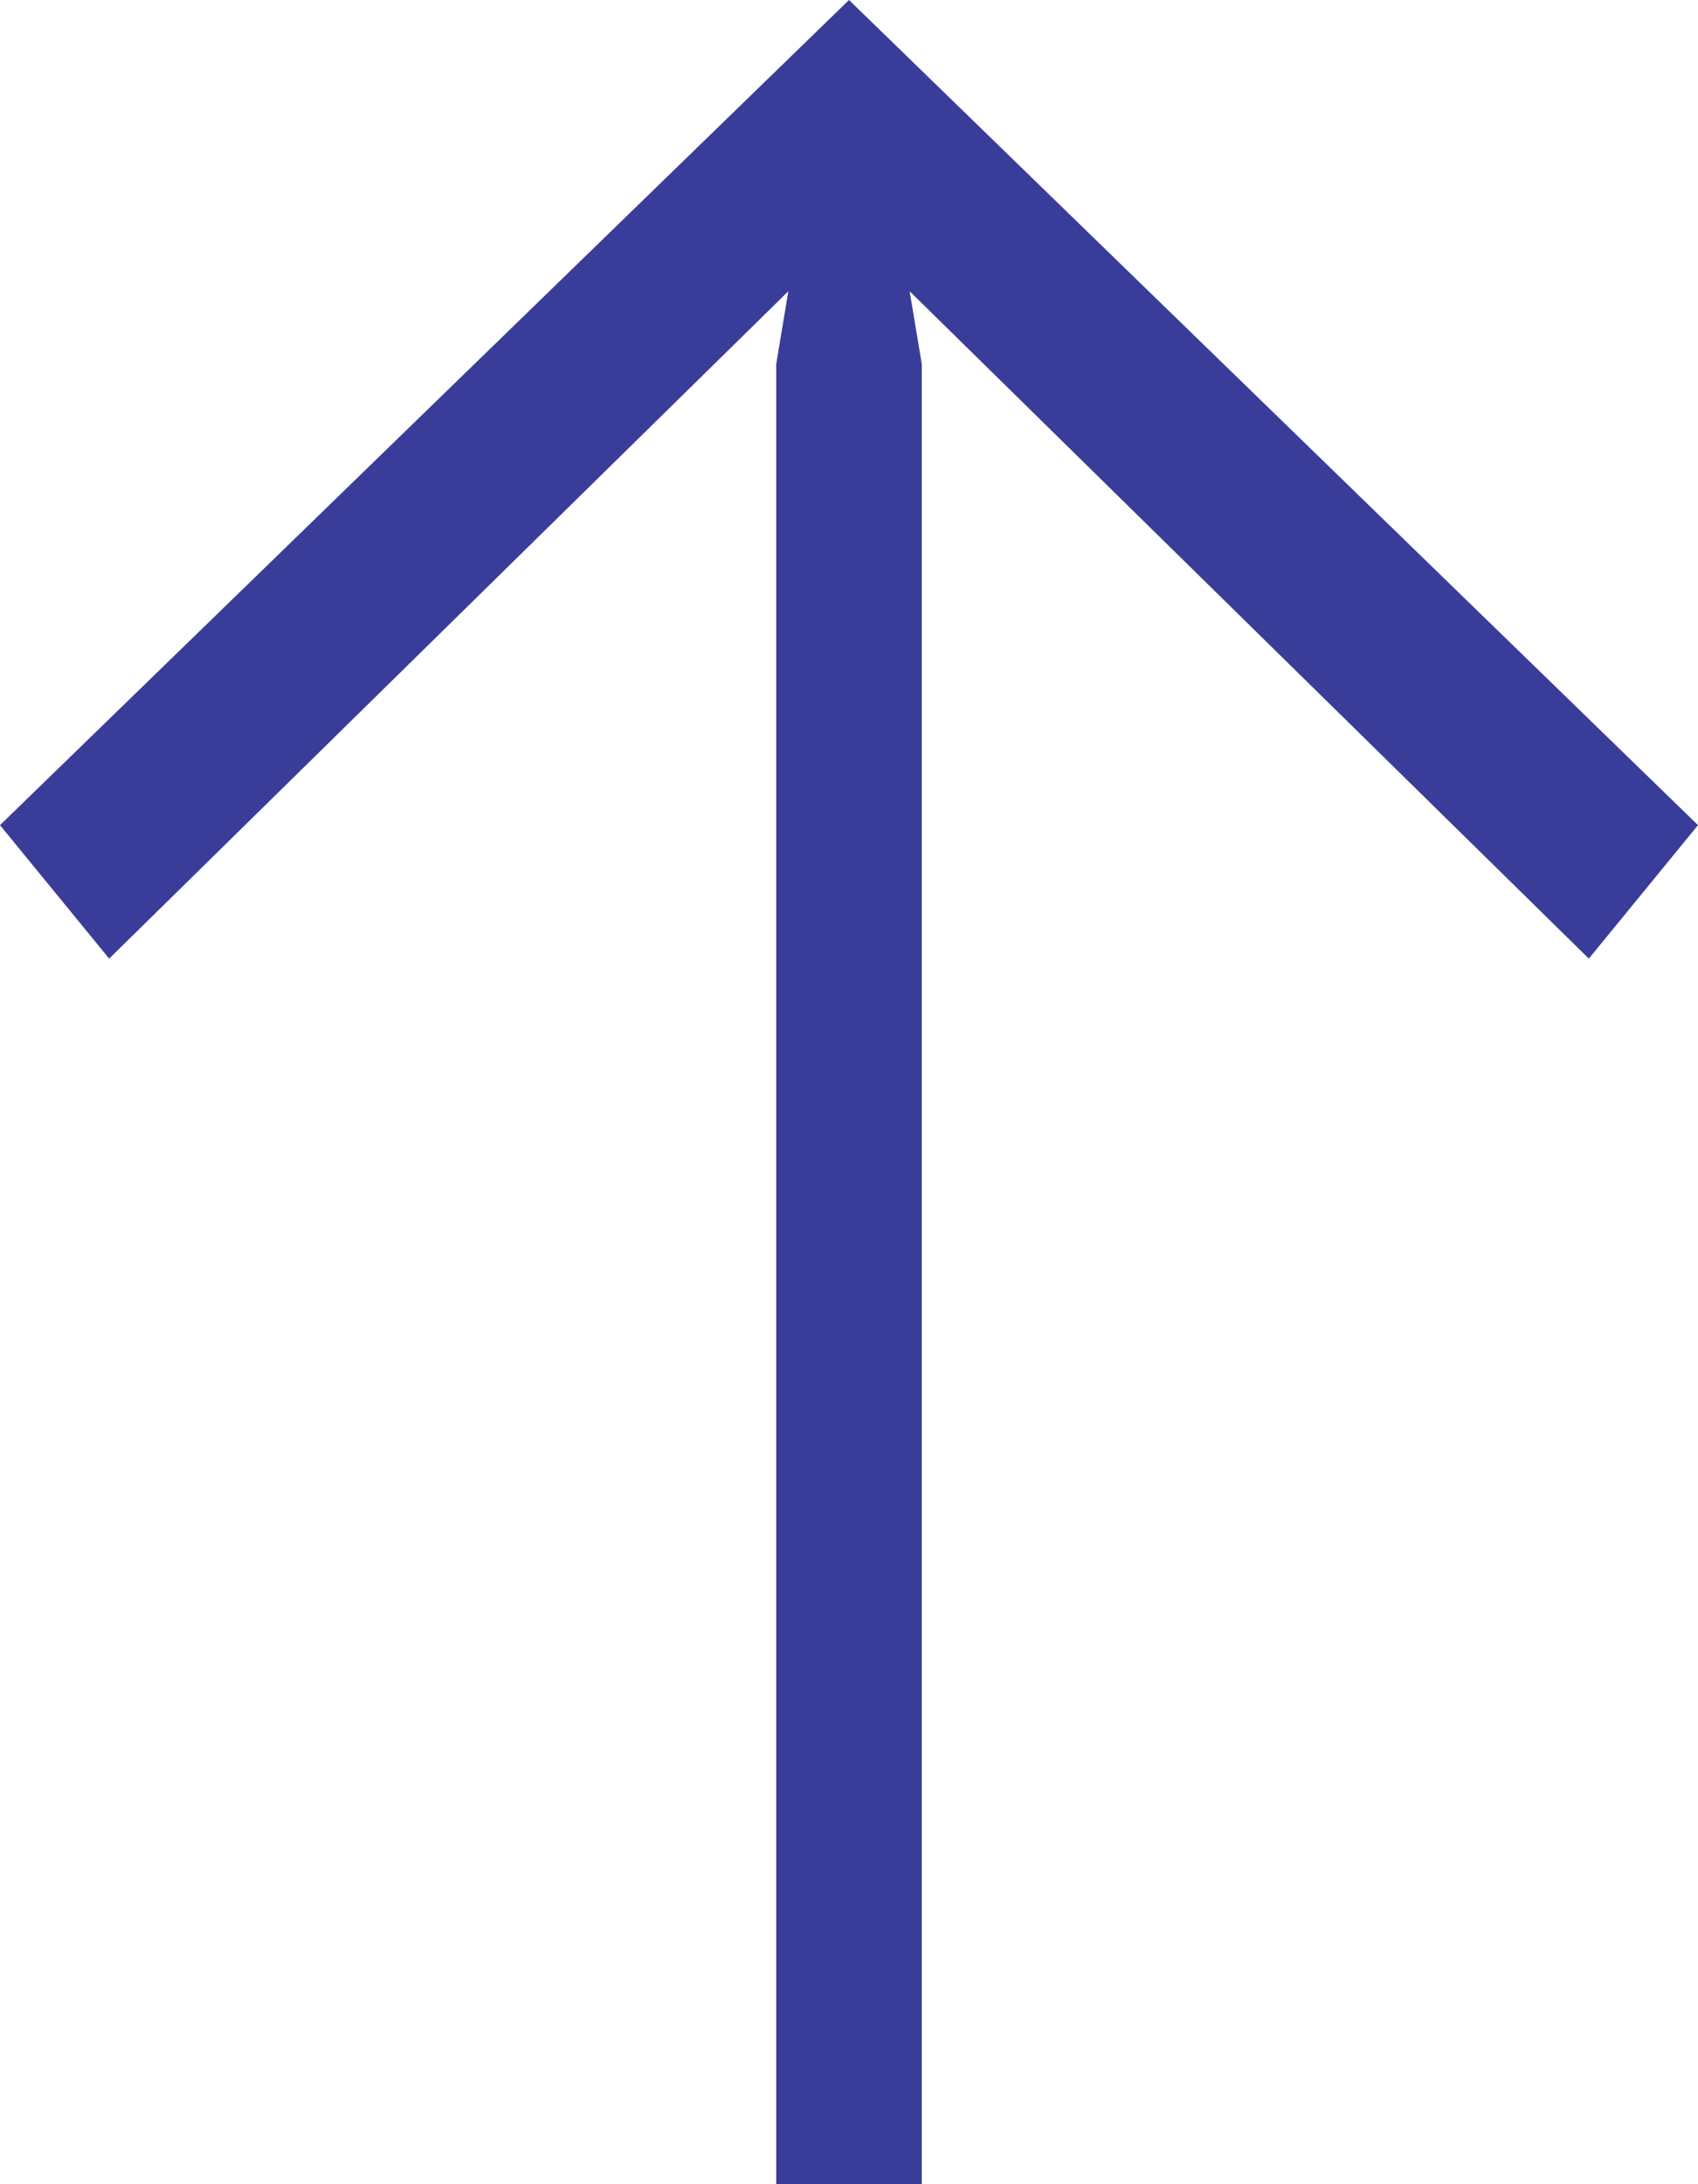 <?xml version="1.0" encoding="utf-8"?>
<!-- Generator: Adobe Illustrator 21.1.0, SVG Export Plug-In . SVG Version: 6.00 Build 0)  -->
<svg version="1.1" xmlns="http://www.w3.org/2000/svg" xmlns:xlink="http://www.w3.org/1999/xlink" x="0px" y="0px"
	 viewBox="0 0 14 18" style="enable-background:new 0 0 14 18;" xml:space="preserve">
<style type="text/css">
	.st0{fill:#393D99;}
</style>
<g id="In_Pfade_umgewandelt__xA8__x2B__0.25_mm">
	<g>
		<path class="st0" d="M13.1,7.9L7.5,2.4L7.6,3v15H6.4V3l0.1-0.6L0.9,7.9L0,6.8L7,0l7,6.8L13.1,7.9z"/>
	</g>
</g>
<g id="Ebene_1">
	<g>
	</g>
	<g>
	</g>
	<g>
	</g>
	<g>
	</g>
	<g>
	</g>
	<g>
	</g>
	<g>
	</g>
	<g>
	</g>
	<g>
	</g>
	<g>
	</g>
	<g>
	</g>
	<g>
	</g>
	<g>
	</g>
	<g>
	</g>
	<g>
	</g>
</g>
</svg>
